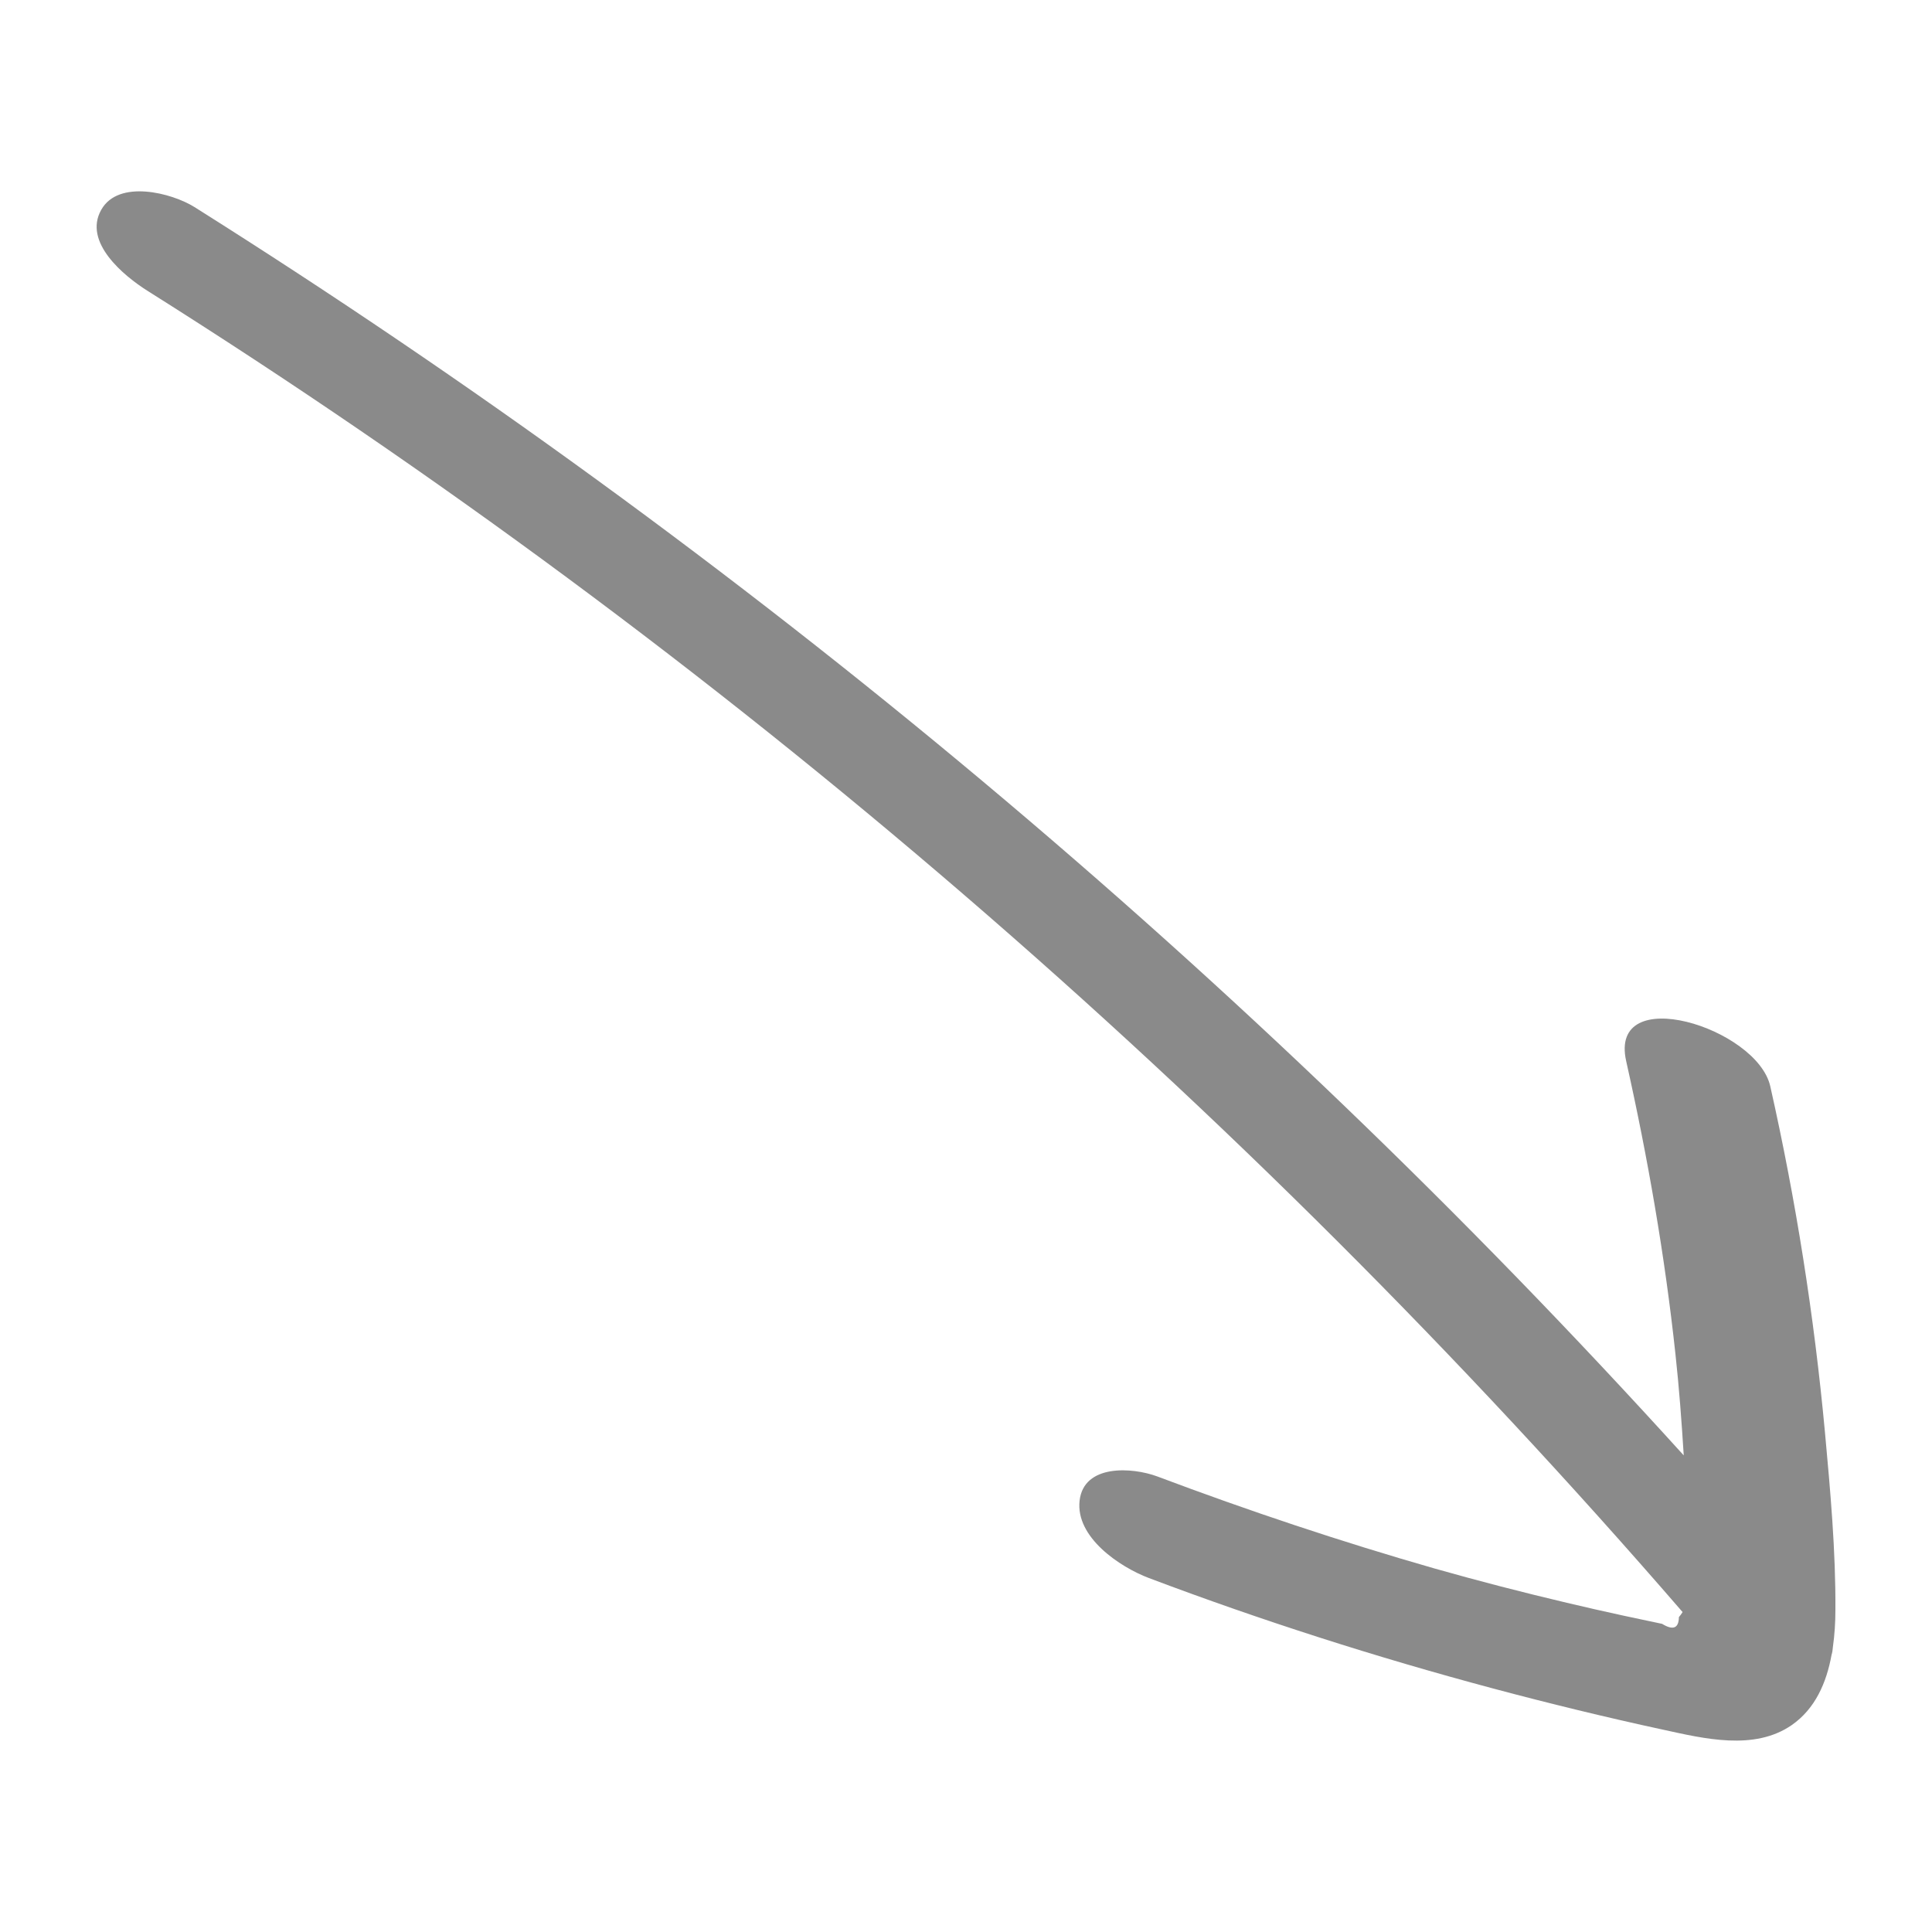 <svg id="Layer_1" enable-background="new 0 0 100 100" viewBox="0 0 100 100" xmlns="http://www.w3.org/2000/svg" width="300" height="300" version="1.1" xmlns:xlink="http://www.w3.org/1999/xlink" xmlns:svgjs="http://svgjs.dev/svgjs"><g width="100%" height="100%" transform="matrix(1,0,0,1,0,0)"><path d="m94.46 74.14c.28 3.05.56 6.15.54 9.21 0 .61-.04 1.26-.13 1.9-.01.14-.03.28-.07.41-.26 1.43-.84 2.78-2.06 3.63-1.94 1.34-4.54.7-6.65.24-2.96-.64-5.91-1.36-8.83-2.14-6.02-1.61-11.96-3.51-17.79-5.71-1.51-.57-3.81-2.11-3.59-4.01s2.73-1.73 4.02-1.25c4.73 1.78 9.52 3.38 14.37 4.77 2.26.64 4.54 1.23 6.83 1.77.98.23 1.97.46 2.95.67.66.14 1.32.28 1.98.42.57.35.86.23.87-.35.07-.08.13-.16.19-.26-22.96-26.54-49.75-49.68-79.46-68.39-1.22-.77-3.34-2.51-2.39-4.19.89-1.59 3.65-.88 4.83-.14 28.5 17.95 54.48 39.67 77.08 64.61-.11-1.75-.24-3.51-.43-5.25-.55-5.1-1.43-10.16-2.55-15.16-.92-4.12 6.78-1.73 7.46 1.31 1.33 5.91 2.27 11.88 2.83 17.91z" fill="#8a8a8a" fill-opacity="1" data-original-color="#000000ff" stroke="none" stroke-opacity="1"/></g></svg>